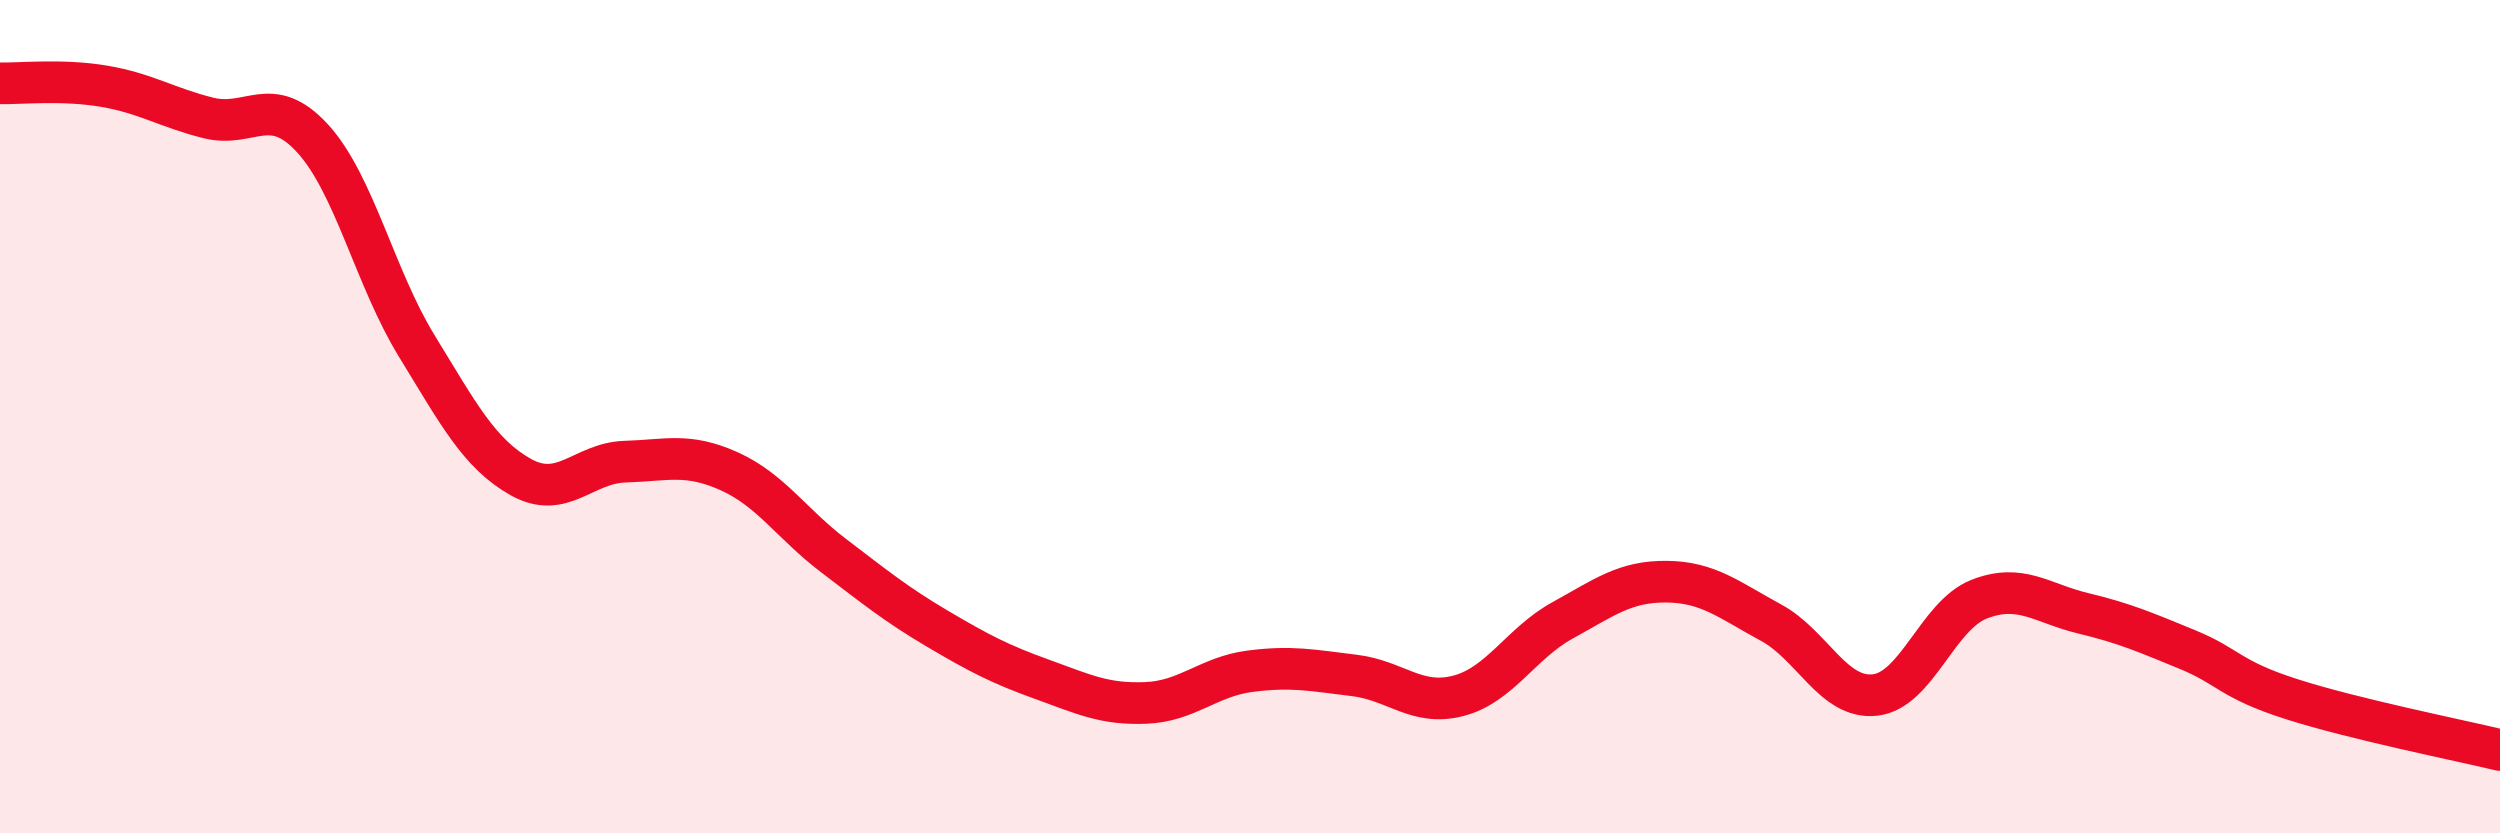 
    <svg width="60" height="20" viewBox="0 0 60 20" xmlns="http://www.w3.org/2000/svg">
      <path
        d="M 0,2 C 0.5,2.01 1.5,1.9 2.5,2.07 C 3.5,2.24 4,2.58 5,2.83 C 6,3.08 6.5,2.23 7.5,3.32 C 8.5,4.41 9,6.67 10,8.3 C 11,9.93 11.5,10.89 12.5,11.45 C 13.5,12.01 14,11.11 15,11.08 C 16,11.05 16.5,10.86 17.5,11.31 C 18.5,11.76 19,12.57 20,13.33 C 21,14.09 21.5,14.5 22.5,15.09 C 23.5,15.68 24,15.94 25,16.3 C 26,16.66 26.5,16.91 27.5,16.87 C 28.5,16.83 29,16.24 30,16.11 C 31,15.98 31.5,16.09 32.5,16.21 C 33.5,16.33 34,16.96 35,16.7 C 36,16.44 36.5,15.44 37.5,14.89 C 38.5,14.34 39,13.95 40,13.96 C 41,13.97 41.5,14.4 42.5,14.94 C 43.5,15.48 44,16.79 45,16.68 C 46,16.57 46.5,14.77 47.5,14.38 C 48.5,13.99 49,14.48 50,14.72 C 51,14.96 51.5,15.18 52.5,15.59 C 53.5,16 53.5,16.3 55,16.78 C 56.5,17.26 59,17.76 60,18L60 20L0 20Z"
        fill="#EB0A25"
        opacity="0.1"
        stroke-linecap="round"
        stroke-linejoin="round"
      />
      <path
        d="M 0,2 C 0.5,2.01 1.5,1.9 2.5,2.07 C 3.5,2.24 4,2.58 5,2.83 C 6,3.08 6.5,2.23 7.5,3.32 C 8.5,4.41 9,6.67 10,8.3 C 11,9.93 11.5,10.89 12.5,11.45 C 13.5,12.01 14,11.11 15,11.08 C 16,11.05 16.5,10.86 17.5,11.31 C 18.5,11.76 19,12.57 20,13.33 C 21,14.09 21.5,14.5 22.5,15.09 C 23.5,15.68 24,15.94 25,16.3 C 26,16.66 26.5,16.91 27.5,16.87 C 28.5,16.83 29,16.24 30,16.11 C 31,15.98 31.5,16.09 32.5,16.21 C 33.5,16.33 34,16.96 35,16.7 C 36,16.44 36.5,15.44 37.5,14.89 C 38.5,14.34 39,13.95 40,13.96 C 41,13.97 41.5,14.4 42.5,14.94 C 43.5,15.48 44,16.79 45,16.68 C 46,16.57 46.5,14.77 47.5,14.38 C 48.5,13.99 49,14.48 50,14.72 C 51,14.96 51.5,15.18 52.5,15.59 C 53.5,16 53.5,16.3 55,16.78 C 56.5,17.26 59,17.76 60,18"
        stroke="#EB0A25"
        stroke-width="1"
        fill="none"
        stroke-linecap="round"
        stroke-linejoin="round"
      />
    </svg>
  